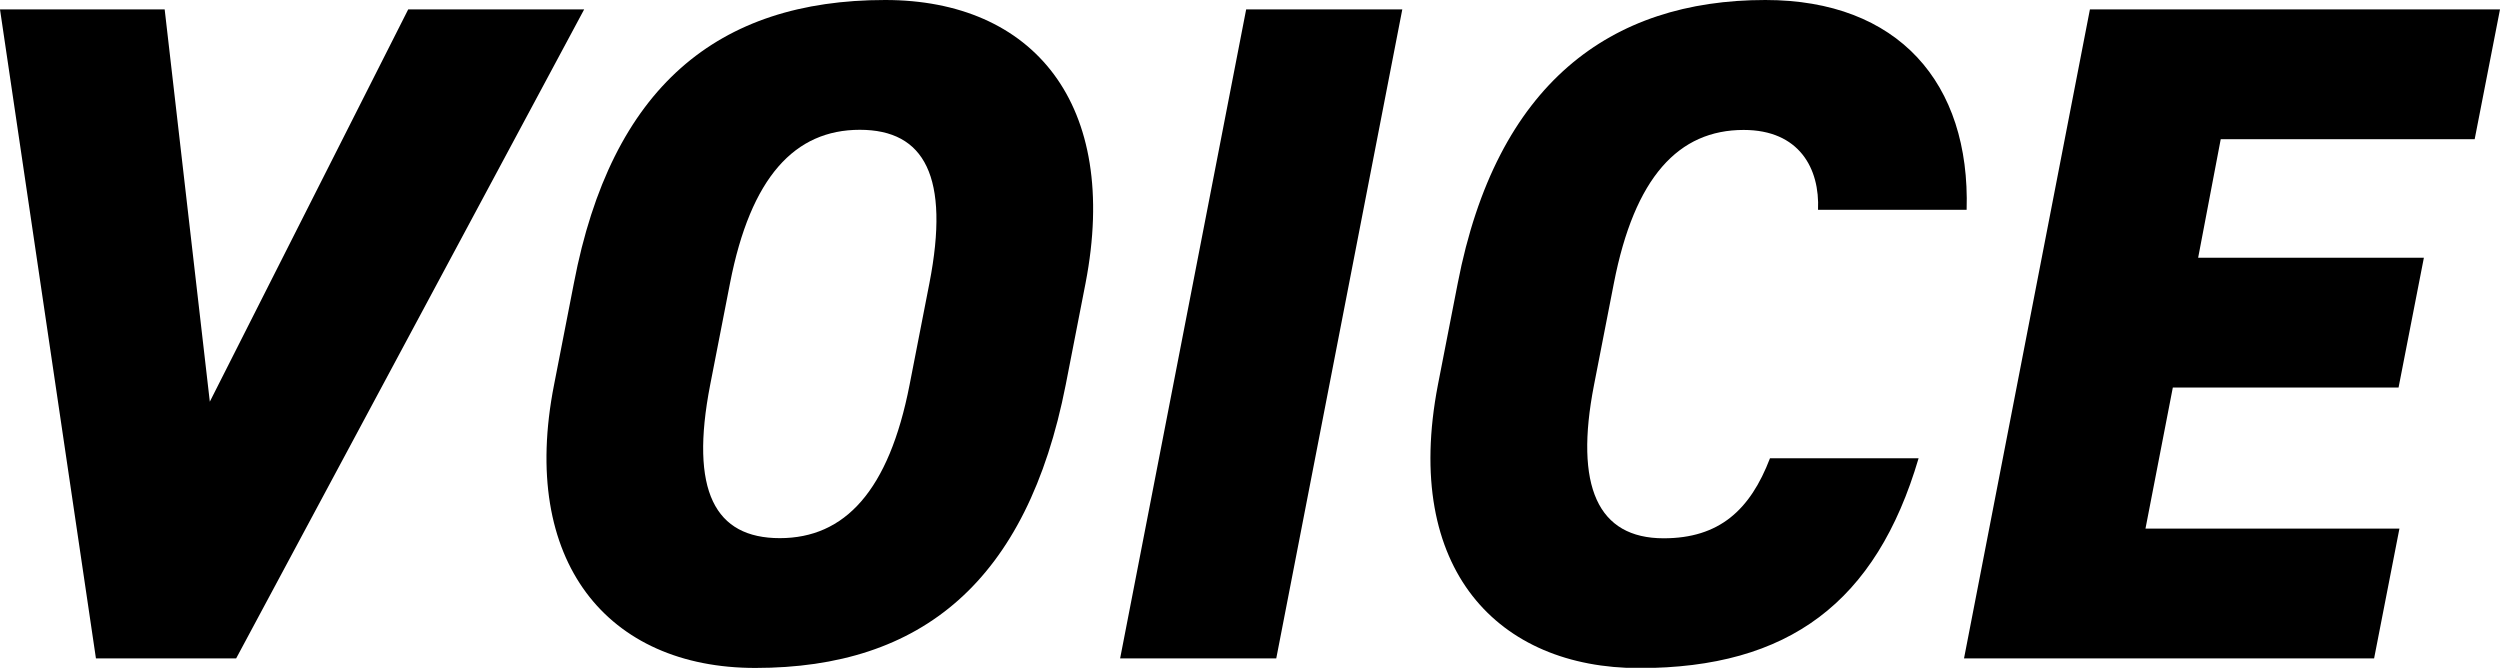 <?xml version="1.0" encoding="UTF-8"?>
<svg id="_レイヤー_2" data-name="レイヤー 2" xmlns="http://www.w3.org/2000/svg" width="172.77" height="46.15" viewBox="0 0 172.77 46.15">
  <g id="_レイヤー_1-2" data-name="レイヤー 1">
    <g>
      <path d="m11.38.65l3.12,27.11L28.21.65h12.16l-24.05,44.85H6.63L0,.65h11.38Z"/>
      <path d="m73.65,26.59c-2.67,13.59-9.95,19.57-21.45,19.57-10.21,0-16.32-7.35-13.91-19.57l1.37-7.02C42.25,6.04,49.59,0,61.17,0c10.21,0,16.25,7.15,13.85,19.57l-1.37,7.02Zm-24.57,0c-1.43,7.35.33,10.6,4.81,10.6s7.54-3.25,8.97-10.6l1.37-7.02c1.43-7.35-.33-10.6-4.81-10.6s-7.54,3.25-8.97,10.6l-1.37,7.02Z"/>
      <path d="m88.2,45.5h-10.79L86.12.65h10.79l-8.71,44.85Z"/>
      <path d="m125.64,14.5c.13-2.86-1.3-5.52-5.14-5.52-4.49,0-7.54,3.25-8.97,10.6l-1.37,7.02c-1.37,7.02.26,10.6,4.81,10.6,3.84,0,5.98-1.95,7.35-5.53h10.27c-2.93,9.95-8.97,14.5-19.31,14.5-9.69,0-16.38-6.76-13.91-19.57l1.37-7.02C103.41,5.79,111.28,0,122,0c9.17,0,14.17,5.72,13.91,14.5h-10.27Z"/>
      <path d="m172.77.65l-1.75,8.97h-17.55l-1.56,8.19h15.6l-1.75,8.97h-15.6l-1.89,9.75h17.55l-1.75,8.97h-28.34L144.43.65h28.34Z"/>
    </g>
  </g>
</svg>